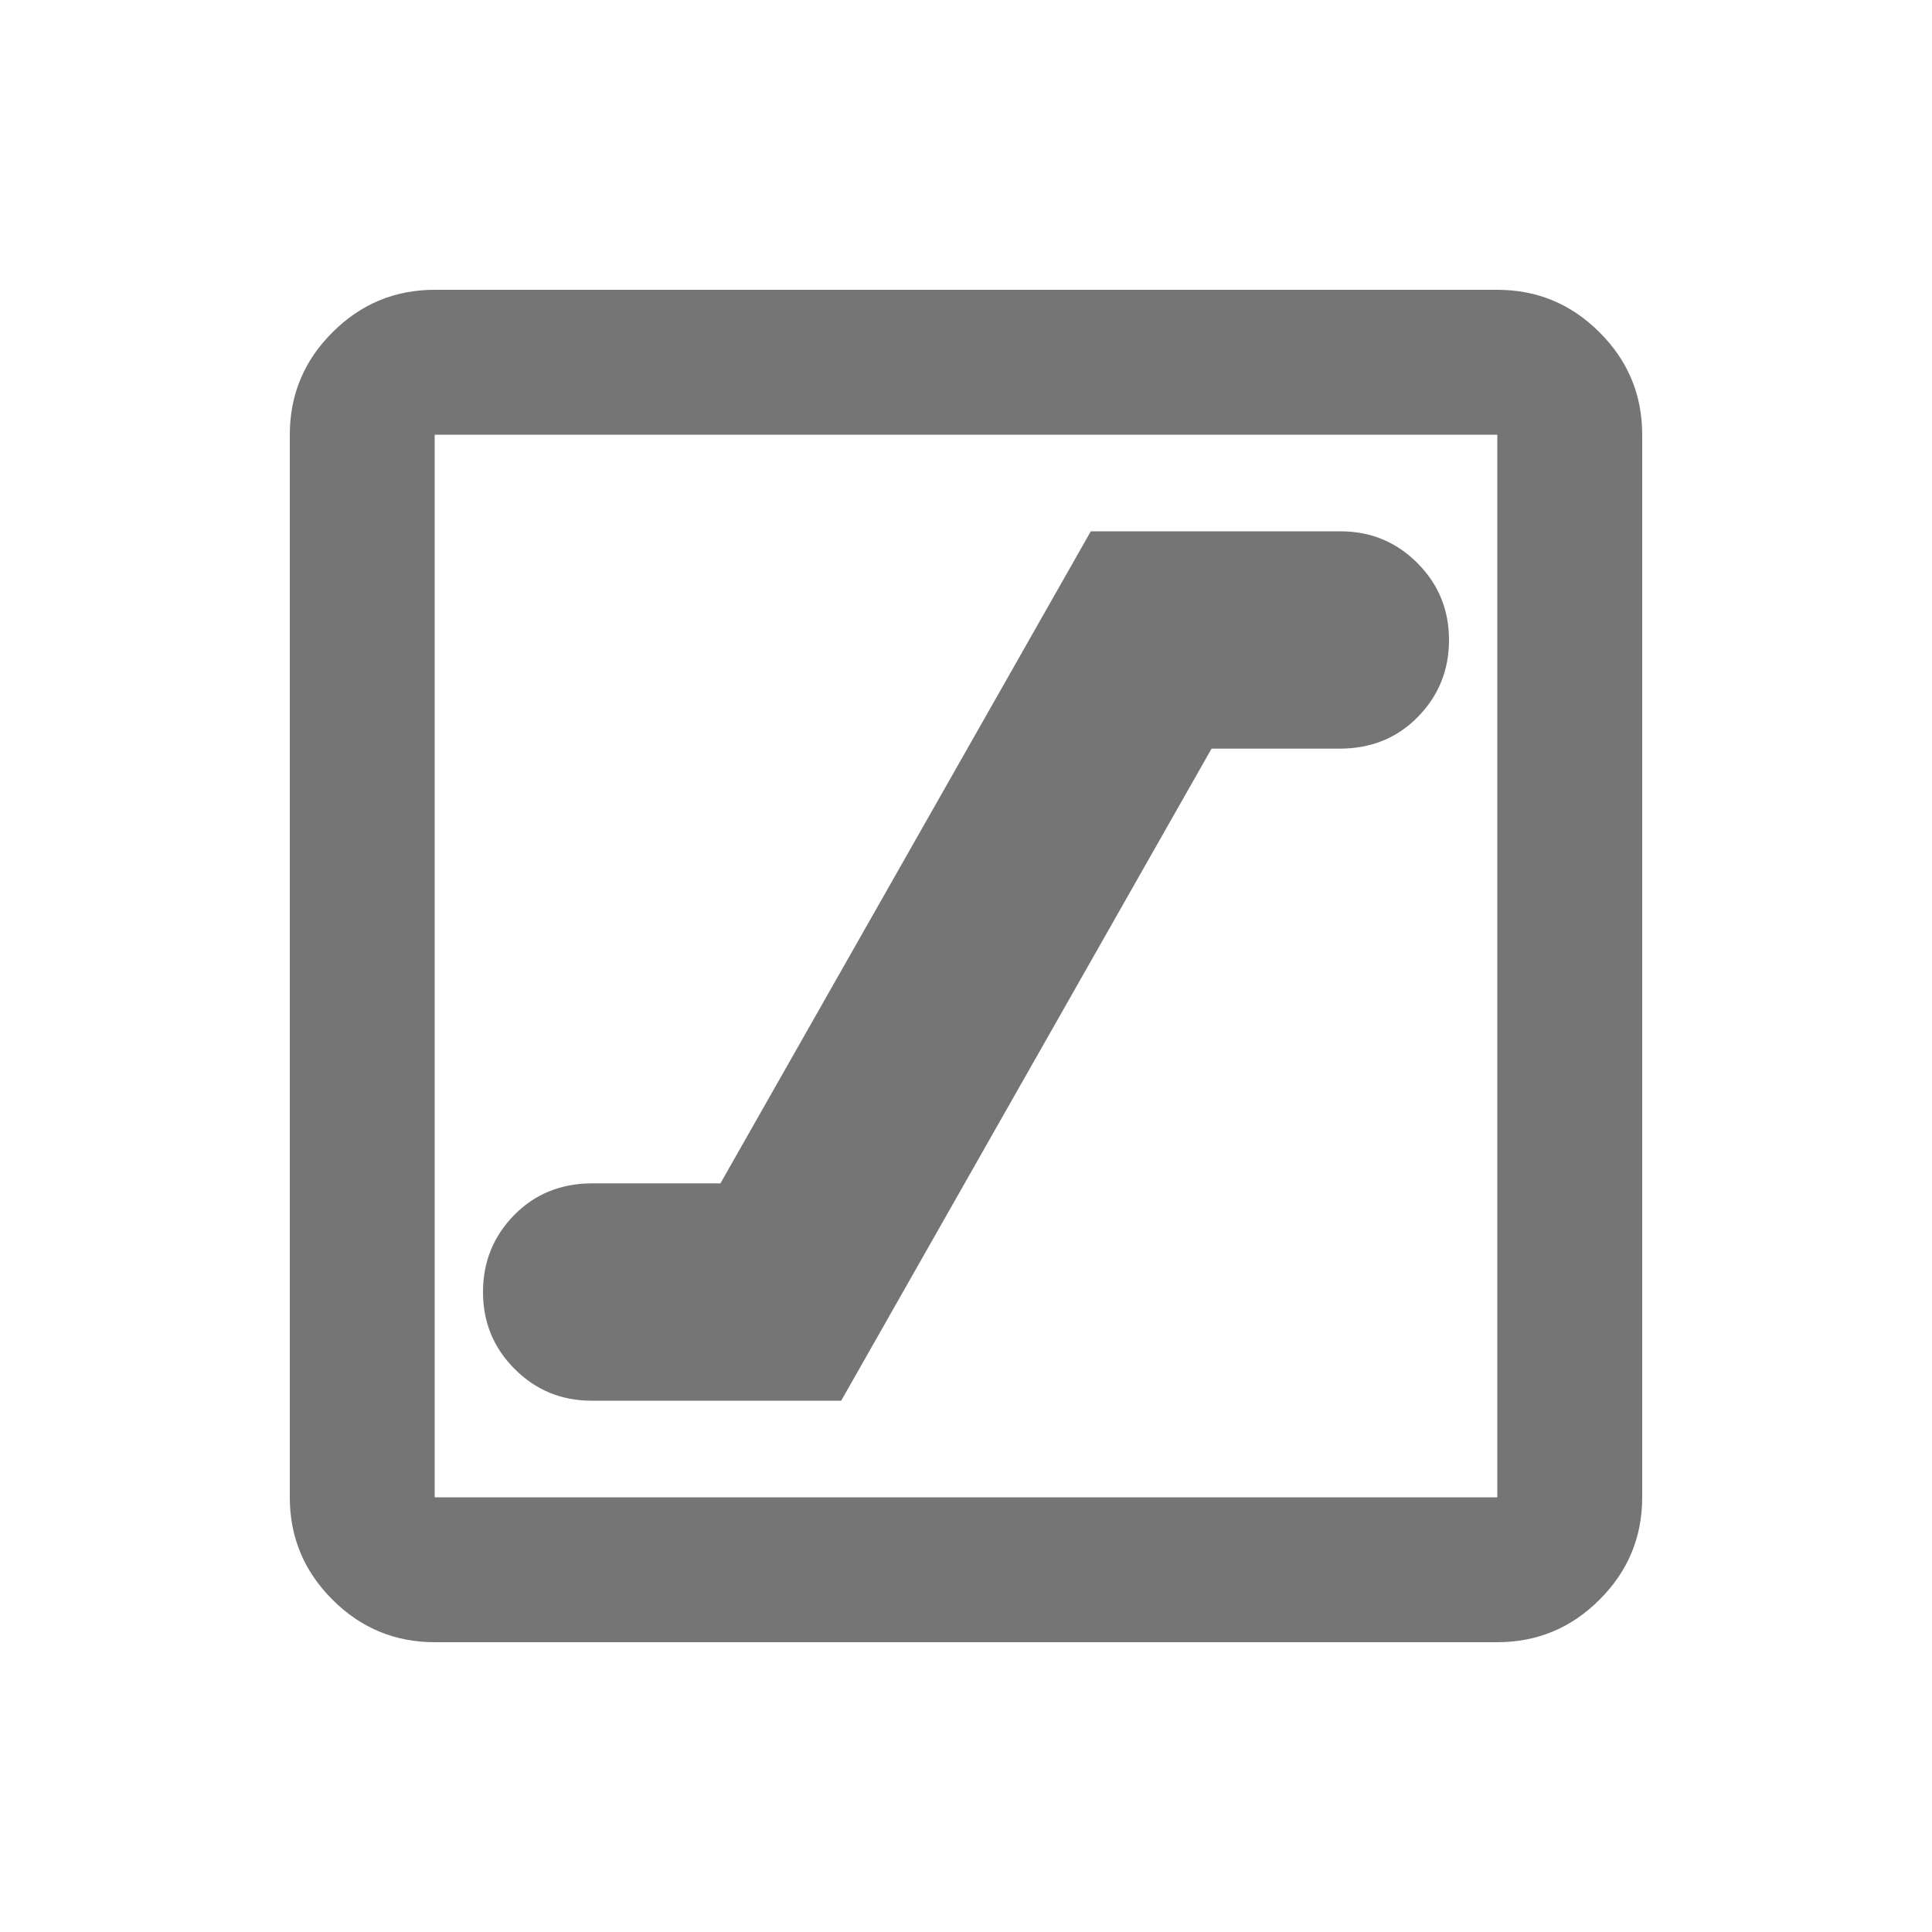<svg width="20" height="20" viewBox="0 0 20 20" fill="none" xmlns="http://www.w3.org/2000/svg">
<mask id="mask0_1613_23380" style="mask-type:alpha" maskUnits="userSpaceOnUse" x="0" y="0" width="20" height="20">
<rect width="20" height="20" fill="#D9D9D9"/>
</mask>
<g mask="url(#mask0_1613_23380)">
<path d="M6.125 14.5H8.708L12.542 7.75H13.867C14.192 7.75 14.462 7.641 14.677 7.422C14.892 7.203 15 6.938 15 6.625C15 6.312 14.891 6.047 14.672 5.828C14.453 5.609 14.188 5.5 13.875 5.5H11.292L7.458 12.25H6.133C5.808 12.25 5.538 12.359 5.323 12.578C5.108 12.797 5 13.062 5 13.375C5 13.688 5.109 13.953 5.328 14.172C5.547 14.391 5.812 14.5 6.125 14.5ZM4.5 17C4.088 17 3.734 16.853 3.441 16.559C3.147 16.266 3 15.912 3 15.5V4.5C3 4.088 3.147 3.734 3.441 3.441C3.734 3.147 4.088 3 4.5 3H15.5C15.912 3 16.266 3.147 16.559 3.441C16.853 3.734 17 4.088 17 4.5V15.5C17 15.912 16.853 16.266 16.559 16.559C16.266 16.853 15.912 17 15.5 17H4.5ZM4.5 15.5H15.5V4.5H4.5V15.5Z" fill="#757575"/>
</g>
</svg>
